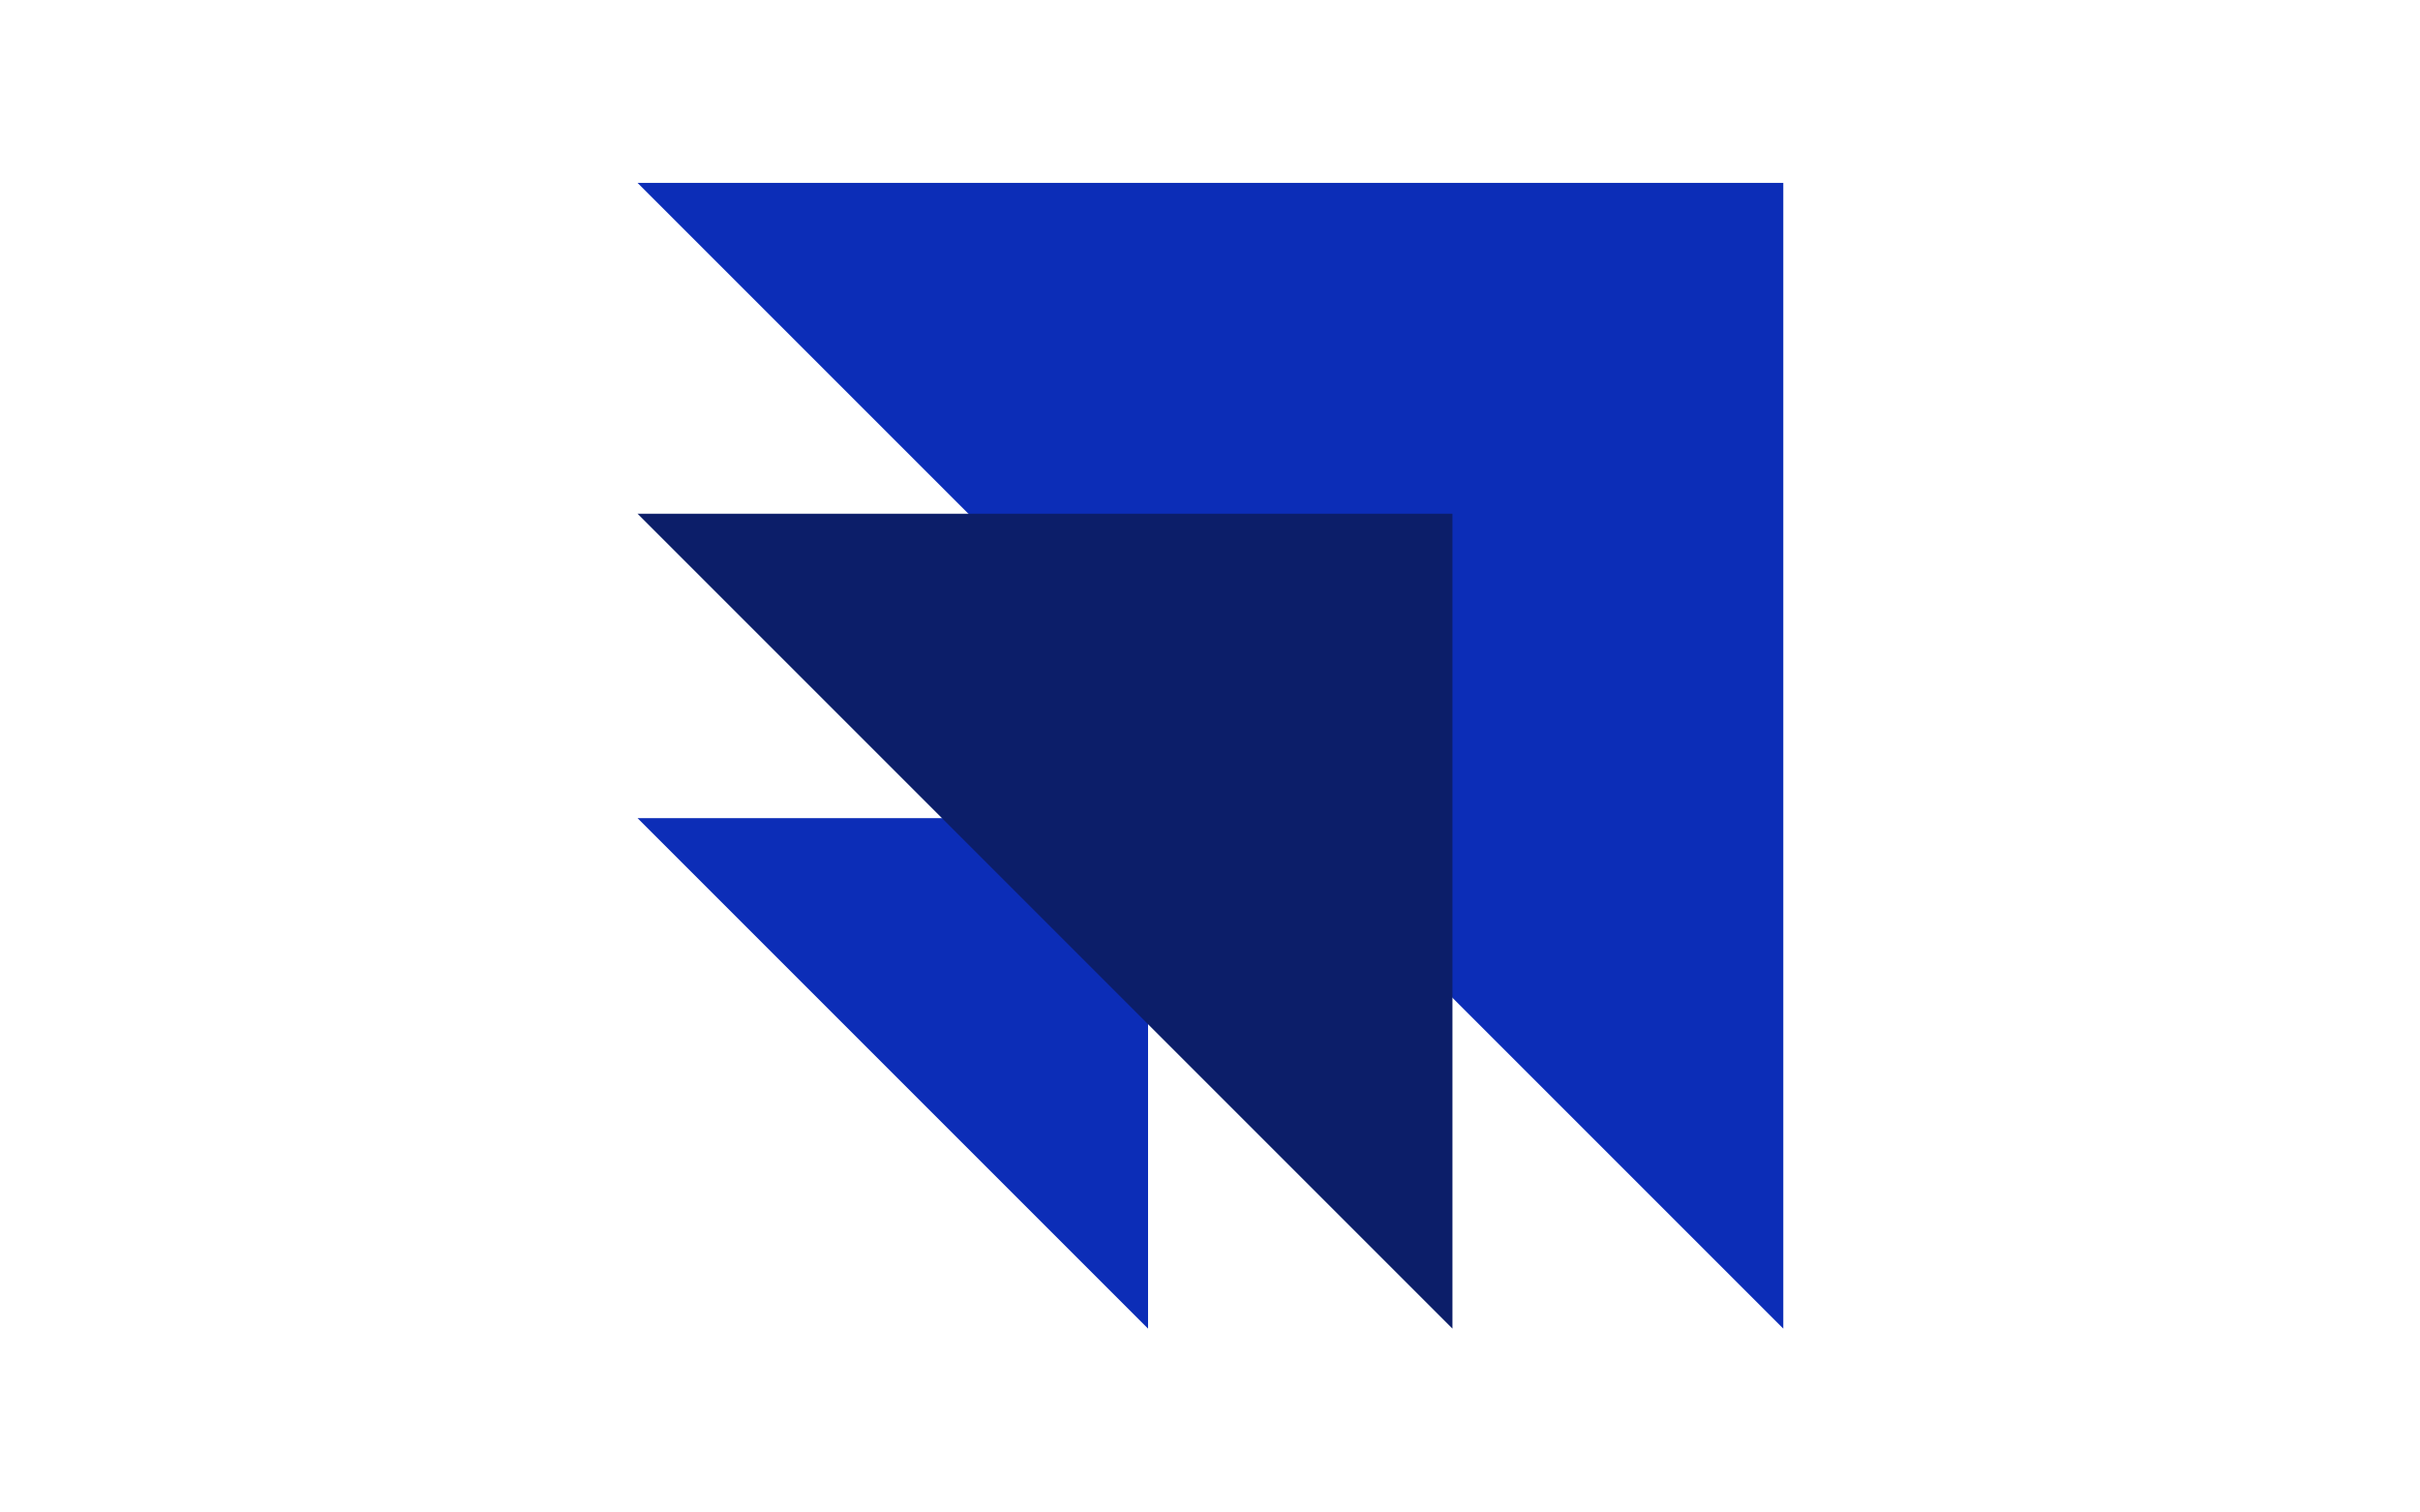<svg enable-background="new 0 0 128 80" viewBox="0 0 128 80" xmlns="http://www.w3.org/2000/svg"><g transform="translate(-555.777 -1334.925)"><path d="m589.5 1378.2h27v27z" fill="#0c2db7"/><path d="m589.5 1344.6h60.6v60.6z" fill="#0c2db7"/><path d="m589.5 1362.1h43.1v43.1z" fill="#0c1e69"/></g></svg>